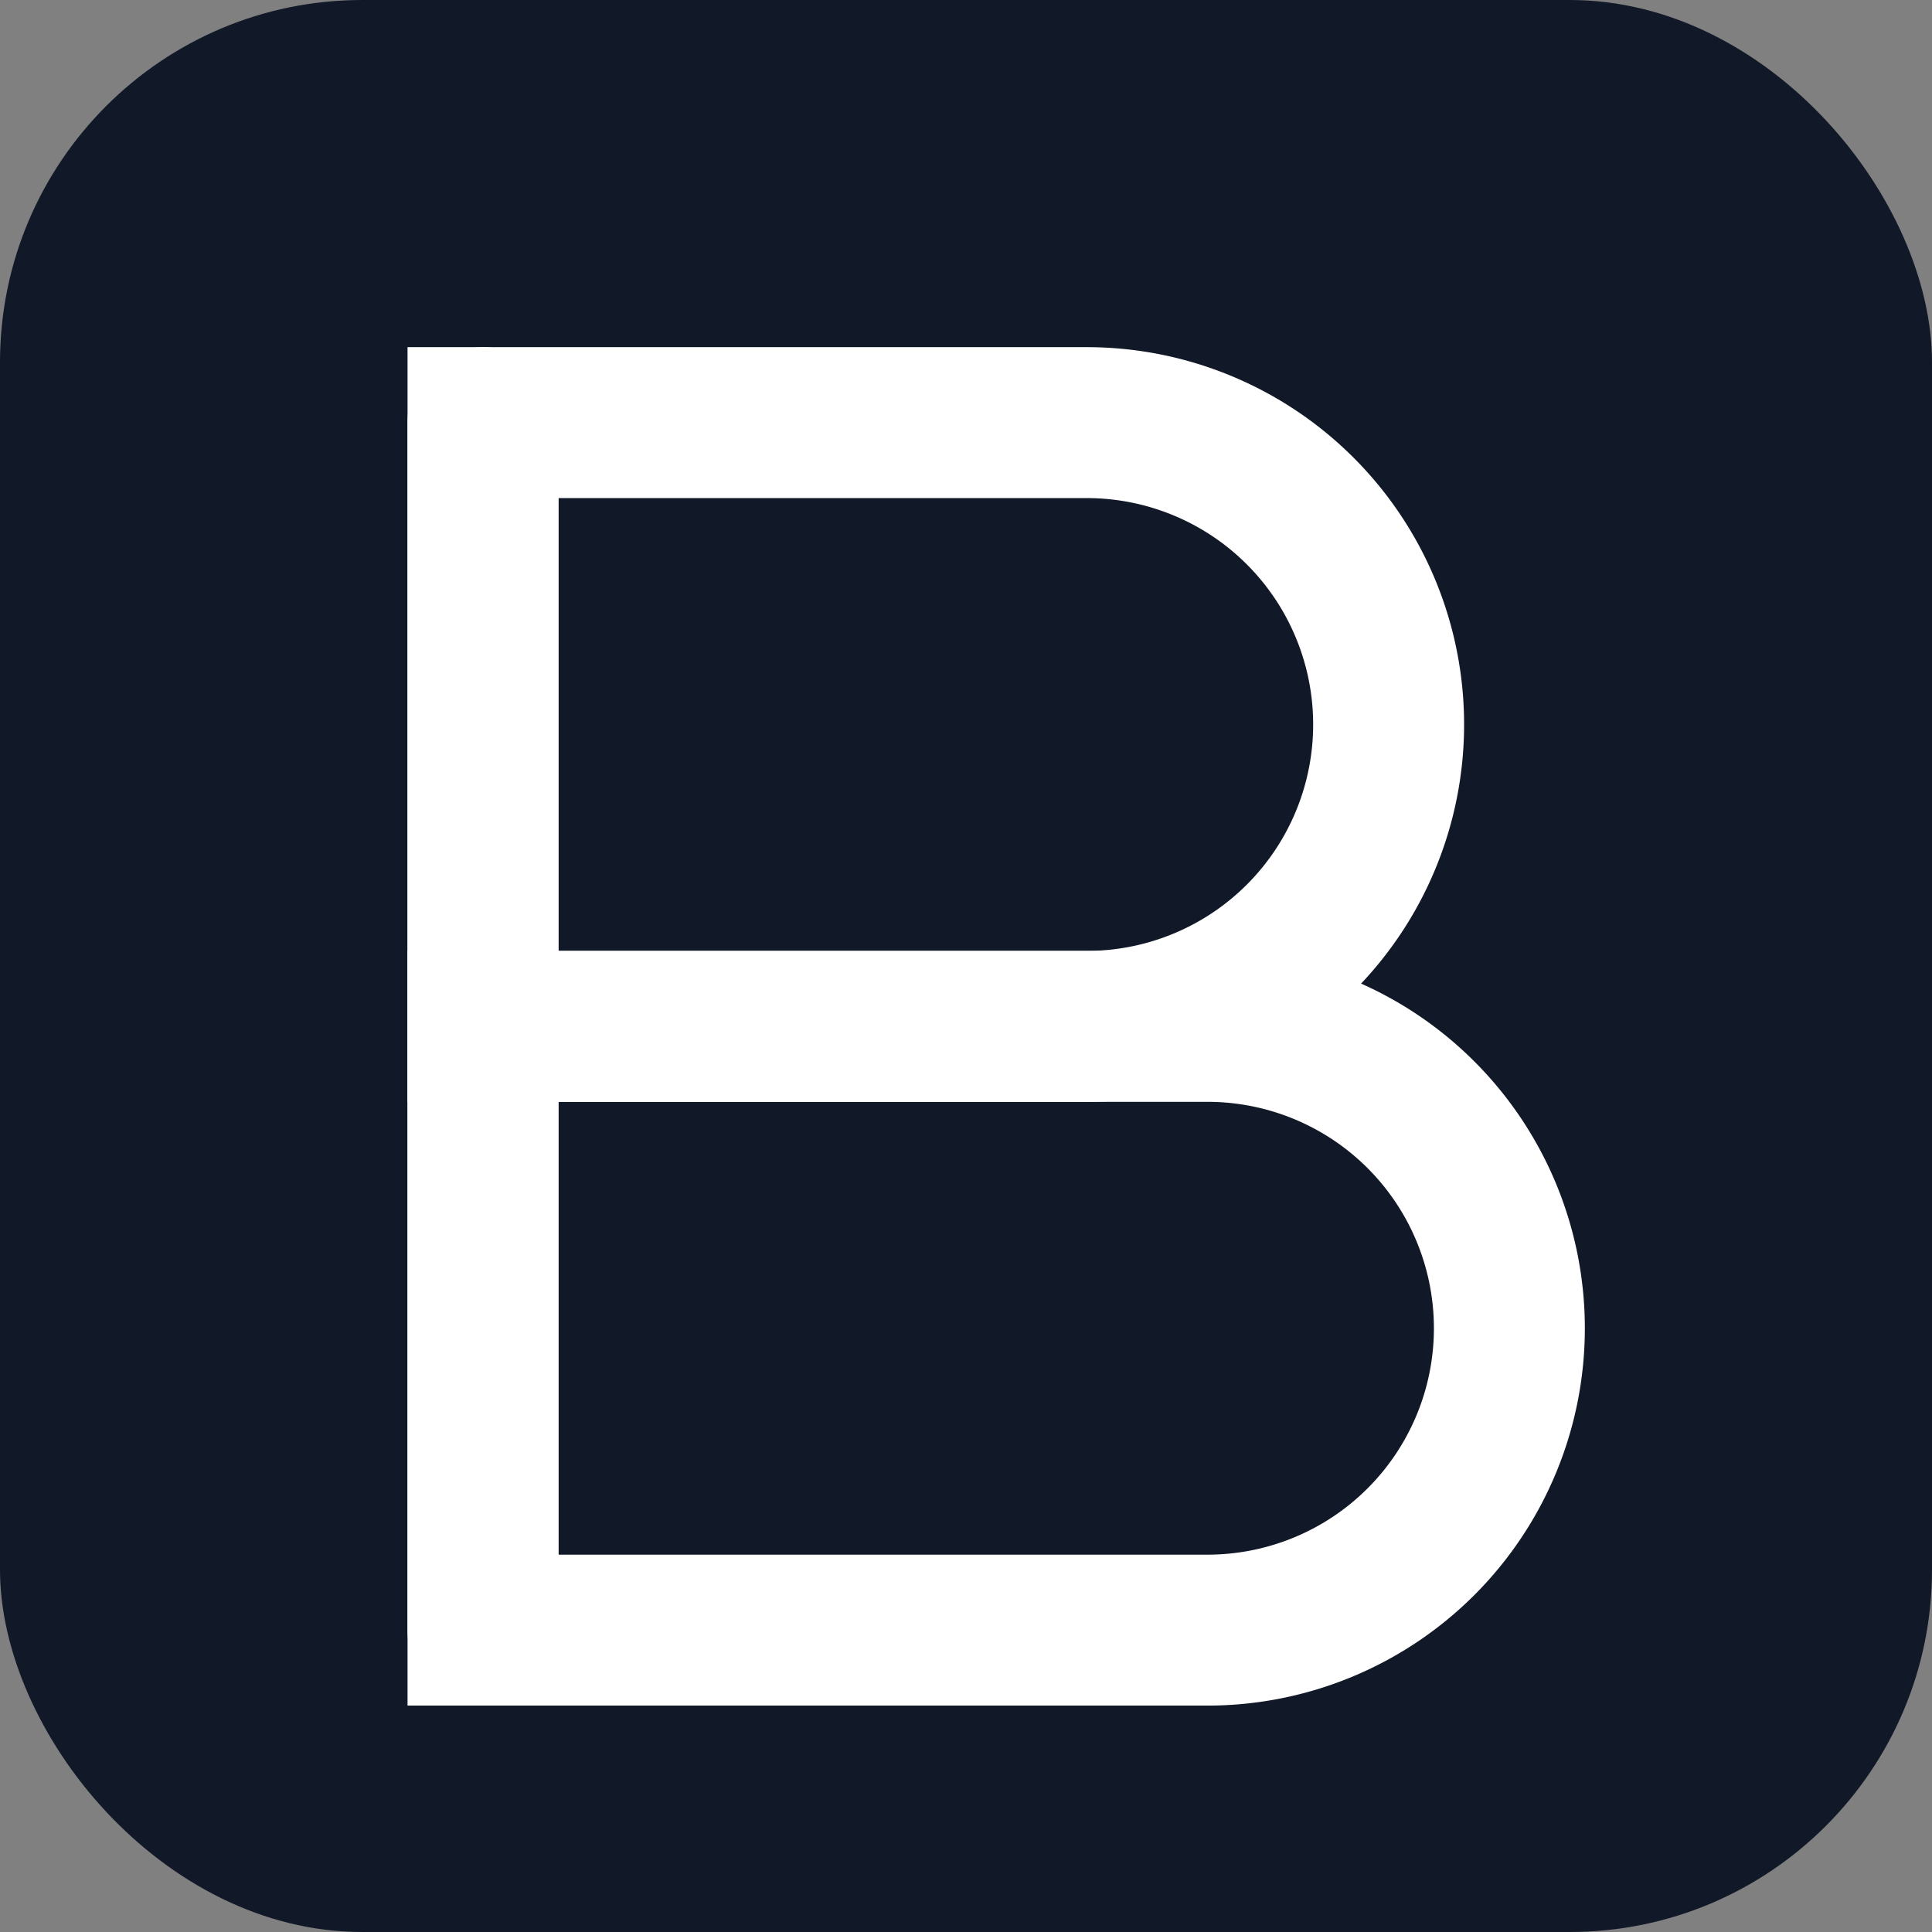 <svg xmlns="http://www.w3.org/2000/svg" viewBox="0 0 32 32">
  <rect x="0" y="0" width="32" height="32" fill="#808080" stroke="none"/>
  <rect width="32" height="32" rx="6" fill="#111827"/>
  <path d="M8 7h10a5 5 0 0 1 0 10H8V7z" fill="none" stroke="#ffffff" stroke-width="2.5" stroke-linecap="round"/>
  <path d="M8 17h12a5 5 0 0 1 0 10H8V17z" fill="none" stroke="#ffffff" stroke-width="2.5" stroke-linecap="round"/>
  <line x1="8" y1="7" x2="8" y2="27" stroke="#ffffff" stroke-width="2.5" stroke-linecap="round"/>
</svg>
